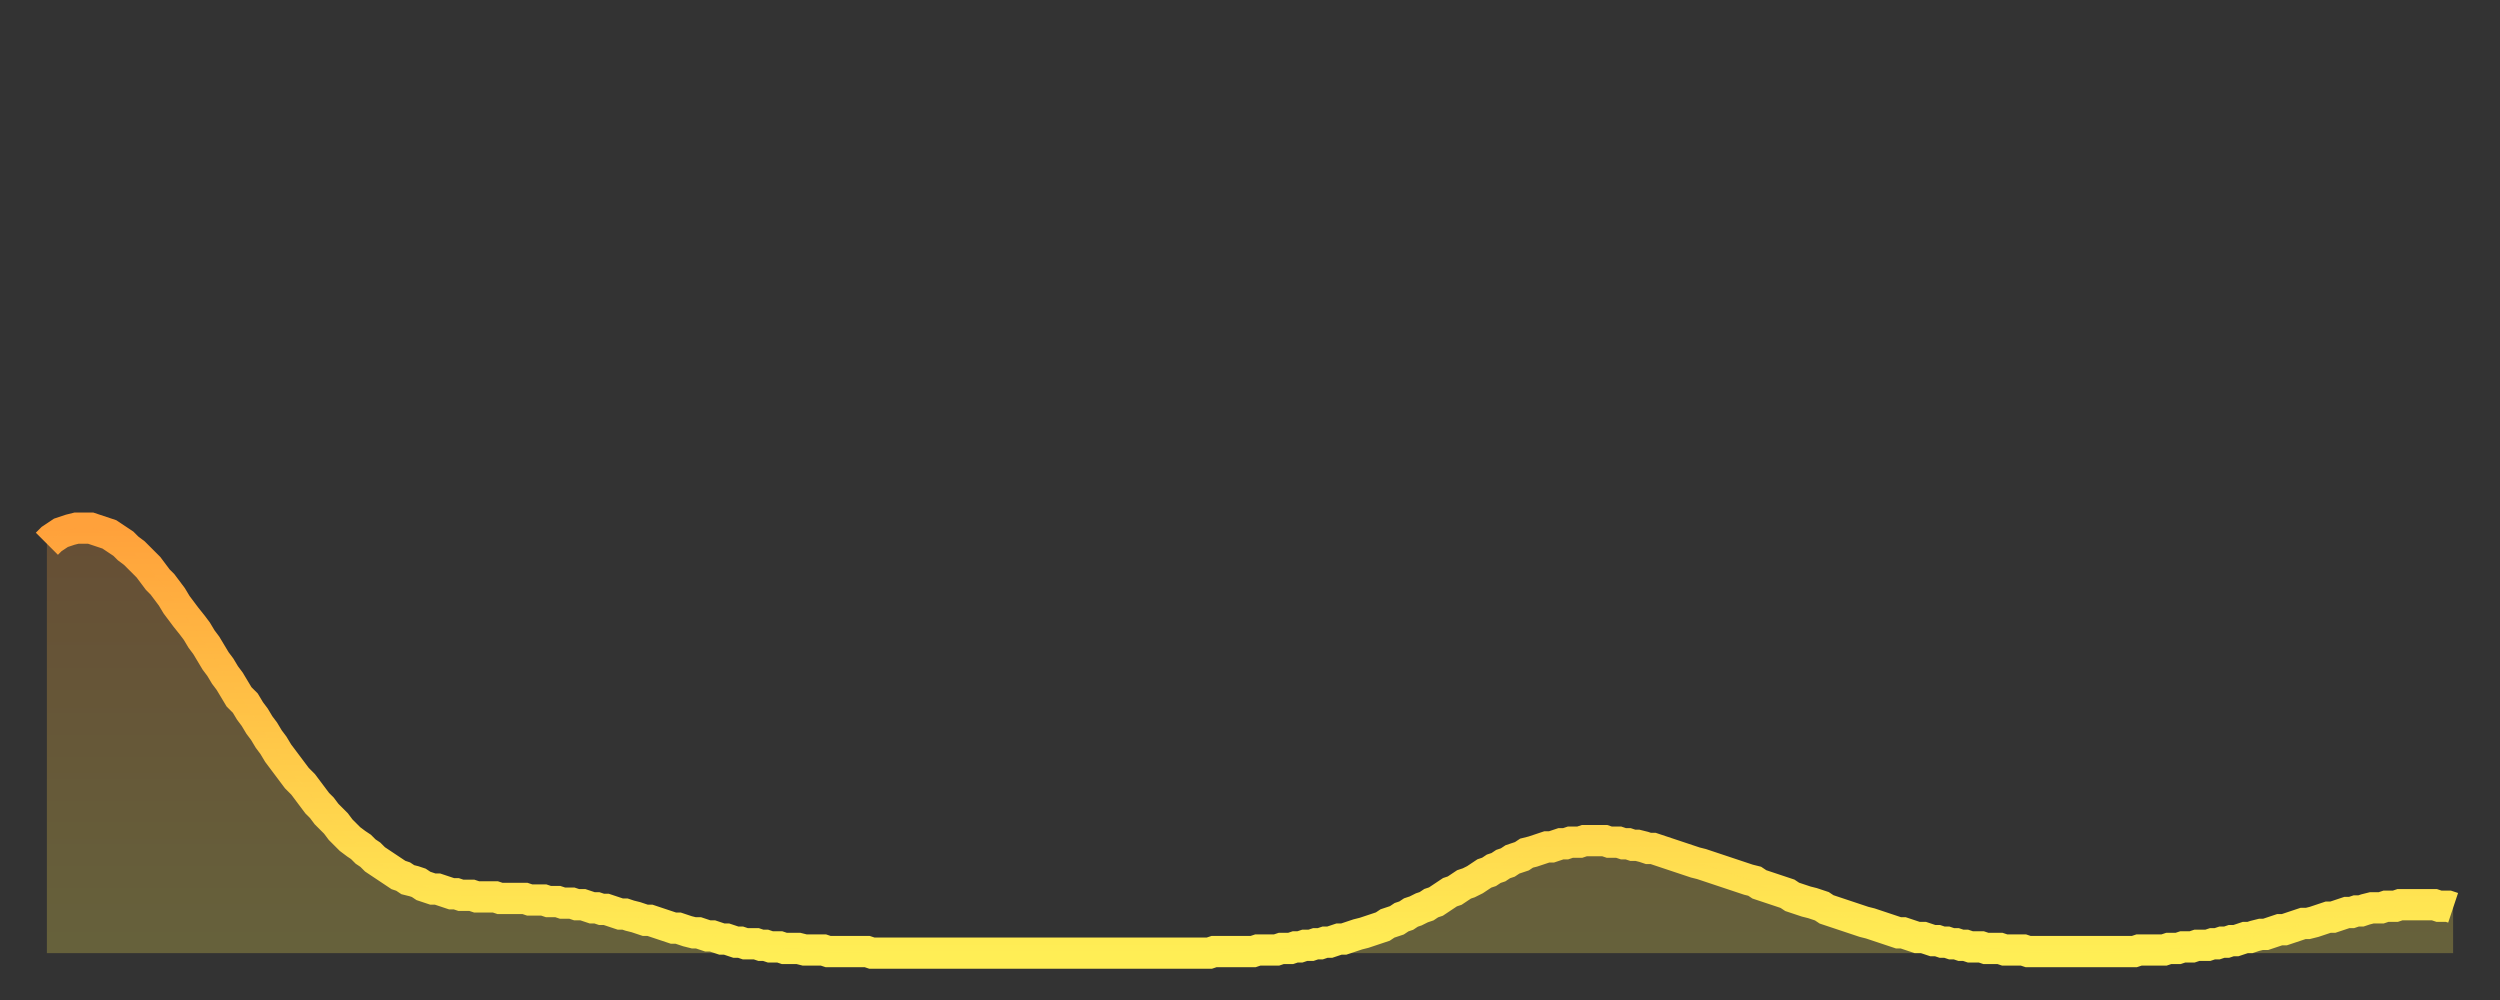 <?xml version="1.0" encoding="utf-8" ?>
<svg baseProfile="full" height="64" version="1.1" width="160" xmlns="http://www.w3.org/2000/svg" xmlns:ev="http://www.w3.org/2001/xml-events" xmlns:xlink="http://www.w3.org/1999/xlink"><rect width="100%" height="100%" fill="#333333" stroke="none"/><defs><linearGradient id="id447056" x1="0" x2="0" y1="0" y2="1"><stop offset="0%" stop-color="#ffa13b" /><stop offset="50%" stop-color="#ffc748" /><stop offset="100%" stop-color="#ffee55" /></linearGradient></defs><g transform="translate(3,3)"><g><path d="M 0.0 31.8 0.3 31.5 0.6 31.3 0.9 31.1 1.2 31.0 1.5 30.9 1.9 30.8 2.2 30.8 2.5 30.8 2.8 30.8 3.1 30.9 3.4 31.0 3.7 31.1 4.0 31.2 4.3 31.4 4.6 31.6 4.9 31.8 5.2 32.1 5.6 32.4 5.9 32.7 6.2 33.0 6.5 33.3 6.8 33.7 7.1 34.1 7.4 34.4 7.7 34.8 8.0 35.2 8.3 35.7 8.6 36.1 8.9 36.5 9.3 37.0 9.6 37.4 9.9 37.9 10.2 38.3 10.5 38.8 10.8 39.3 11.1 39.7 11.4 40.2 11.7 40.6 12.0 41.1 12.3 41.6 12.7 42.0 13.0 42.5 13.3 42.9 13.6 43.4 13.9 43.8 14.2 44.3 14.5 44.7 14.8 45.2 15.1 45.6 15.4 46.0 15.7 46.4 16.0 46.8 16.4 47.2 16.7 47.6 17.0 48.0 17.3 48.4 17.6 48.7 17.9 49.1 18.2 49.4 18.5 49.7 18.8 50.1 19.1 50.4 19.4 50.7 19.8 51.0 20.1 51.2 20.4 51.5 20.7 51.7 21.0 52.0 21.3 52.2 21.6 52.4 21.9 52.6 22.2 52.8 22.5 53.0 22.8 53.1 23.1 53.3 23.5 53.4 23.8 53.5 24.1 53.7 24.4 53.8 24.7 53.9 25.0 53.9 25.3 54.0 25.6 54.1 25.9 54.2 26.2 54.2 26.5 54.3 26.8 54.3 27.2 54.3 27.5 54.4 27.8 54.4 28.1 54.4 28.4 54.4 28.7 54.4 29.0 54.5 29.3 54.5 29.6 54.5 29.9 54.5 30.2 54.5 30.6 54.5 30.9 54.6 31.2 54.6 31.5 54.6 31.8 54.6 32.1 54.7 32.4 54.7 32.7 54.7 33.0 54.8 33.3 54.8 33.6 54.8 33.9 54.9 34.3 54.9 34.6 55.0 34.9 55.1 35.2 55.1 35.5 55.2 35.8 55.2 36.1 55.3 36.4 55.4 36.7 55.5 37.0 55.5 37.3 55.6 37.7 55.7 38.0 55.8 38.3 55.9 38.6 55.9 38.9 56.0 39.2 56.1 39.5 56.2 39.8 56.3 40.1 56.4 40.4 56.4 40.7 56.5 41.0 56.6 41.4 56.7 41.7 56.7 42.0 56.8 42.3 56.9 42.6 56.9 42.9 57.0 43.2 57.1 43.5 57.1 43.8 57.2 44.1 57.3 44.4 57.3 44.7 57.4 45.1 57.4 45.4 57.4 45.7 57.5 46.0 57.5 46.3 57.6 46.6 57.6 46.9 57.6 47.2 57.7 47.5 57.7 47.8 57.7 48.1 57.7 48.5 57.8 48.8 57.8 49.1 57.8 49.4 57.8 49.7 57.8 50.0 57.9 50.3 57.9 50.6 57.9 50.9 57.9 51.2 57.9 51.5 57.9 51.8 57.9 52.2 57.9 52.5 57.9 52.8 58.0 53.1 58.0 53.4 58.0 53.7 58.0 54.0 58.0 54.3 58.0 54.6 58.0 54.9 58.0 55.2 58.0 55.6 58.0 55.9 58.0 56.2 58.0 56.5 58.0 56.8 58.0 57.1 58.0 57.4 58.0 57.7 58.0 58.0 58.0 58.3 58.0 58.6 58.0 58.9 58.0 59.3 58.0 59.6 58.0 59.9 58.0 60.2 58.0 60.5 58.0 60.8 58.0 61.1 58.0 61.4 58.0 61.7 58.0 62.0 58.0 62.3 58.0 62.6 58.0 63.0 58.0 63.3 58.0 63.6 58.0 63.9 58.0 64.2 58.0 64.5 58.0 64.8 58.0 65.1 58.0 65.4 58.0 65.7 58.0 66.0 58.0 66.4 58.0 66.7 58.0 67.0 58.0 67.3 58.0 67.6 58.0 67.9 58.0 68.2 58.0 68.5 58.0 68.8 58.0 69.1 58.0 69.4 58.0 69.7 58.0 70.1 58.0 70.4 58.0 70.7 58.0 71.0 58.0 71.3 58.0 71.6 58.0 71.9 58.0 72.2 58.0 72.5 58.0 72.8 58.0 73.1 58.0 73.5 58.0 73.8 58.0 74.1 58.0 74.4 58.0 74.7 57.9 75.0 57.9 75.3 57.9 75.6 57.9 75.9 57.9 76.2 57.9 76.5 57.9 76.8 57.9 77.2 57.9 77.5 57.8 77.8 57.8 78.1 57.8 78.4 57.8 78.7 57.8 79.0 57.7 79.3 57.7 79.6 57.7 79.9 57.6 80.2 57.6 80.5 57.5 80.9 57.5 81.2 57.4 81.5 57.4 81.8 57.3 82.1 57.3 82.4 57.2 82.7 57.1 83.0 57.1 83.3 57.0 83.6 56.9 83.9 56.8 84.3 56.7 84.6 56.6 84.9 56.5 85.2 56.4 85.5 56.3 85.8 56.1 86.1 56.0 86.4 55.9 86.7 55.7 87.0 55.6 87.3 55.4 87.6 55.3 88.0 55.1 88.3 55.0 88.6 54.8 88.9 54.7 89.2 54.5 89.5 54.3 89.8 54.1 90.1 54.0 90.4 53.8 90.7 53.6 91.0 53.5 91.4 53.3 91.7 53.1 92.0 52.9 92.3 52.8 92.6 52.6 92.9 52.5 93.2 52.3 93.5 52.2 93.8 52.0 94.1 51.9 94.4 51.8 94.7 51.6 95.1 51.5 95.4 51.4 95.7 51.3 96.0 51.2 96.3 51.2 96.6 51.1 96.9 51.0 97.2 51.0 97.5 50.9 97.8 50.9 98.1 50.9 98.4 50.8 98.8 50.8 99.1 50.8 99.4 50.8 99.7 50.8 100.0 50.9 100.3 50.9 100.6 50.9 100.9 51.0 101.2 51.0 101.5 51.1 101.8 51.1 102.2 51.2 102.5 51.3 102.8 51.3 103.1 51.4 103.4 51.5 103.7 51.6 104.0 51.7 104.3 51.8 104.6 51.9 104.9 52.0 105.2 52.1 105.5 52.2 105.9 52.3 106.2 52.4 106.5 52.5 106.8 52.6 107.1 52.7 107.4 52.8 107.7 52.9 108.0 53.0 108.3 53.1 108.6 53.2 108.9 53.3 109.3 53.4 109.6 53.6 109.9 53.7 110.2 53.8 110.5 53.9 110.8 54.0 111.1 54.1 111.4 54.2 111.7 54.4 112.0 54.5 112.3 54.6 112.6 54.7 113.0 54.8 113.3 54.9 113.6 55.0 113.9 55.2 114.2 55.3 114.5 55.4 114.8 55.5 115.1 55.6 115.4 55.7 115.7 55.8 116.0 55.9 116.3 56.0 116.7 56.1 117.0 56.2 117.3 56.3 117.6 56.4 117.9 56.5 118.2 56.6 118.5 56.7 118.8 56.7 119.1 56.8 119.4 56.9 119.7 57.0 120.1 57.0 120.4 57.1 120.7 57.2 121.0 57.2 121.3 57.3 121.6 57.3 121.9 57.4 122.2 57.4 122.5 57.5 122.8 57.5 123.1 57.6 123.4 57.6 123.8 57.6 124.1 57.7 124.4 57.7 124.7 57.7 125.0 57.7 125.3 57.8 125.6 57.8 125.9 57.8 126.2 57.8 126.5 57.8 126.8 57.9 127.2 57.9 127.5 57.9 127.8 57.9 128.1 57.9 128.4 57.9 128.7 57.9 129.0 57.9 129.3 57.9 129.6 57.9 129.9 57.9 130.2 57.9 130.5 57.9 130.9 57.9 131.2 57.9 131.5 57.9 131.8 57.9 132.1 57.9 132.4 57.9 132.7 57.9 133.0 57.9 133.3 57.9 133.6 57.9 133.9 57.8 134.2 57.8 134.6 57.8 134.9 57.8 135.2 57.8 135.5 57.8 135.8 57.7 136.1 57.7 136.4 57.7 136.7 57.6 137.0 57.6 137.3 57.6 137.6 57.5 138.0 57.5 138.3 57.5 138.6 57.4 138.9 57.4 139.2 57.3 139.5 57.3 139.8 57.2 140.1 57.2 140.4 57.1 140.7 57.0 141.0 57.0 141.3 56.9 141.7 56.8 142.0 56.8 142.3 56.7 142.6 56.6 142.9 56.5 143.2 56.5 143.5 56.4 143.8 56.3 144.1 56.2 144.4 56.1 144.7 56.1 145.1 56.0 145.4 55.9 145.7 55.8 146.0 55.7 146.3 55.7 146.6 55.6 146.9 55.5 147.2 55.4 147.5 55.4 147.8 55.3 148.1 55.3 148.4 55.2 148.8 55.1 149.1 55.1 149.4 55.1 149.7 55.0 150.0 55.0 150.3 55.0 150.6 54.9 150.9 54.9 151.2 54.9 151.5 54.9 151.8 54.9 152.1 54.9 152.5 54.9 152.8 54.9 153.1 55.0 153.4 55.0 153.7 55.0 154.0 55.1" fill="none" id="graph-curve" opacity="1" stroke="url(#id447056)" stroke-width="2" /><path d="M 0 58 L 0.0 31.8 0.3 31.5 0.6 31.3 0.9 31.1 1.2 31.0 1.5 30.9 1.9 30.8 2.2 30.8 2.5 30.8 2.8 30.8 3.1 30.9 3.4 31.0 3.7 31.1 4.0 31.2 4.3 31.4 4.6 31.6 4.9 31.8 5.2 32.1 5.6 32.4 5.9 32.7 6.2 33.0 6.5 33.3 6.8 33.7 7.1 34.1 7.4 34.4 7.7 34.8 8.0 35.2 8.3 35.7 8.6 36.1 8.9 36.5 9.3 37.0 9.6 37.4 9.9 37.9 10.2 38.3 10.5 38.8 10.8 39.3 11.1 39.7 11.4 40.2 11.7 40.6 12.0 41.1 12.3 41.6 12.7 42.0 13.0 42.5 13.3 42.9 13.6 43.4 13.9 43.8 14.2 44.3 14.5 44.7 14.8 45.2 15.1 45.6 15.4 46.0 15.7 46.4 16.0 46.8 16.4 47.2 16.7 47.6 17.0 48.0 17.3 48.4 17.6 48.7 17.9 49.1 18.2 49.4 18.5 49.7 18.8 50.1 19.1 50.4 19.4 50.7 19.8 51.0 20.1 51.2 20.4 51.5 20.7 51.7 21.0 52.0 21.3 52.2 21.6 52.4 21.9 52.6 22.2 52.8 22.5 53.0 22.8 53.1 23.1 53.3 23.5 53.4 23.8 53.5 24.1 53.7 24.4 53.8 24.7 53.9 25.0 53.9 25.3 54.0 25.6 54.1 25.9 54.2 26.2 54.2 26.5 54.3 26.8 54.3 27.2 54.3 27.5 54.4 27.8 54.4 28.1 54.4 28.4 54.4 28.7 54.4 29.0 54.5 29.3 54.5 29.6 54.5 29.9 54.5 30.2 54.5 30.6 54.5 30.9 54.6 31.2 54.6 31.5 54.6 31.8 54.6 32.1 54.7 32.4 54.7 32.7 54.7 33.0 54.8 33.3 54.8 33.6 54.8 33.9 54.9 34.3 54.9 34.6 55.0 34.9 55.1 35.2 55.1 35.5 55.2 35.8 55.2 36.1 55.3 36.4 55.4 36.7 55.5 37.0 55.5 37.3 55.6 37.7 55.7 38.0 55.8 38.3 55.9 38.6 55.9 38.9 56.0 39.2 56.1 39.5 56.2 39.8 56.3 40.1 56.4 40.4 56.4 40.7 56.5 41.0 56.6 41.4 56.7 41.7 56.7 42.0 56.8 42.3 56.9 42.6 56.9 42.9 57.0 43.2 57.1 43.5 57.1 43.8 57.2 44.1 57.3 44.4 57.3 44.7 57.4 45.1 57.4 45.4 57.4 45.7 57.5 46.0 57.5 46.3 57.6 46.6 57.6 46.9 57.6 47.2 57.7 47.5 57.7 47.8 57.7 48.1 57.7 48.5 57.8 48.8 57.8 49.1 57.8 49.4 57.8 49.7 57.8 50.0 57.9 50.3 57.9 50.6 57.9 50.9 57.9 51.2 57.9 51.5 57.9 51.8 57.9 52.2 57.9 52.5 57.9 52.8 58.0 53.1 58.0 53.4 58.0 53.7 58.0 54.0 58.0 54.3 58.0 54.6 58.0 54.9 58.0 55.2 58.0 55.6 58.0 55.9 58.0 56.2 58.0 56.5 58.0 56.8 58.0 57.1 58.0 57.4 58.0 57.7 58.0 58.0 58.0 58.3 58.0 58.6 58.0 58.9 58.0 59.3 58.0 59.6 58.0 59.9 58.0 60.2 58.0 60.5 58.0 60.8 58.0 61.1 58.0 61.4 58.0 61.7 58.0 62.0 58.0 62.3 58.0 62.6 58.0 63.0 58.0 63.3 58.0 63.6 58.0 63.9 58.0 64.2 58.0 64.5 58.0 64.8 58.0 65.1 58.0 65.4 58.0 65.7 58.0 66.0 58.0 66.4 58.0 66.7 58.0 67.0 58.0 67.3 58.0 67.6 58.0 67.9 58.0 68.2 58.0 68.5 58.0 68.8 58.0 69.1 58.0 69.4 58.0 69.7 58.0 70.1 58.0 70.4 58.0 70.7 58.0 71.0 58.0 71.3 58.0 71.6 58.0 71.9 58.0 72.2 58.0 72.5 58.0 72.8 58.0 73.1 58.0 73.5 58.0 73.8 58.0 74.1 58.0 74.4 58.0 74.7 57.9 75.0 57.9 75.3 57.9 75.6 57.9 75.9 57.9 76.2 57.9 76.5 57.9 76.8 57.9 77.2 57.9 77.5 57.8 77.8 57.8 78.1 57.8 78.4 57.8 78.7 57.8 79.0 57.7 79.3 57.7 79.6 57.7 79.9 57.6 80.2 57.6 80.5 57.5 80.9 57.5 81.2 57.4 81.5 57.4 81.8 57.3 82.1 57.3 82.4 57.2 82.7 57.1 83.0 57.1 83.3 57.0 83.6 56.9 83.9 56.8 84.3 56.7 84.6 56.6 84.9 56.5 85.2 56.4 85.5 56.3 85.8 56.1 86.1 56.0 86.4 55.9 86.7 55.7 87.0 55.6 87.3 55.4 87.6 55.3 88.0 55.1 88.3 55.0 88.6 54.8 88.9 54.7 89.2 54.5 89.5 54.3 89.8 54.1 90.1 54.0 90.4 53.8 90.7 53.6 91.0 53.5 91.4 53.3 91.7 53.1 92.0 52.9 92.3 52.8 92.6 52.6 92.9 52.5 93.2 52.3 93.5 52.2 93.8 52.0 94.1 51.9 94.4 51.8 94.7 51.6 95.1 51.5 95.4 51.4 95.7 51.3 96.0 51.2 96.3 51.2 96.6 51.1 96.9 51.0 97.2 51.0 97.5 50.9 97.8 50.9 98.1 50.9 98.4 50.8 98.8 50.8 99.1 50.8 99.4 50.8 99.7 50.8 100.0 50.9 100.3 50.9 100.6 50.9 100.9 51.0 101.2 51.0 101.5 51.1 101.8 51.1 102.2 51.2 102.5 51.3 102.8 51.3 103.1 51.4 103.4 51.5 103.7 51.6 104.0 51.7 104.3 51.8 104.6 51.9 104.9 52.0 105.2 52.1 105.5 52.2 105.9 52.3 106.2 52.4 106.5 52.5 106.8 52.6 107.1 52.7 107.4 52.8 107.7 52.9 108.0 53.0 108.3 53.1 108.6 53.2 108.9 53.3 109.3 53.4 109.6 53.6 109.9 53.7 110.2 53.8 110.5 53.9 110.8 54.0 111.1 54.1 111.4 54.2 111.7 54.4 112.0 54.5 112.3 54.6 112.6 54.7 113.0 54.8 113.3 54.9 113.6 55.0 113.9 55.2 114.2 55.3 114.5 55.4 114.8 55.5 115.1 55.6 115.4 55.7 115.7 55.8 116.0 55.9 116.3 56.0 116.7 56.1 117.0 56.2 117.3 56.3 117.6 56.4 117.9 56.5 118.2 56.6 118.5 56.7 118.8 56.7 119.1 56.8 119.4 56.9 119.7 57.0 120.1 57.0 120.4 57.1 120.7 57.2 121.0 57.2 121.3 57.3 121.6 57.3 121.9 57.4 122.2 57.4 122.5 57.5 122.8 57.5 123.1 57.6 123.4 57.6 123.8 57.6 124.1 57.7 124.4 57.7 124.7 57.7 125.0 57.7 125.3 57.8 125.6 57.8 125.9 57.8 126.2 57.8 126.5 57.8 126.8 57.9 127.2 57.9 127.5 57.9 127.8 57.9 128.1 57.9 128.4 57.9 128.7 57.9 129.0 57.9 129.3 57.9 129.6 57.9 129.9 57.9 130.2 57.9 130.5 57.9 130.9 57.9 131.2 57.9 131.5 57.9 131.8 57.9 132.1 57.9 132.4 57.9 132.7 57.9 133.0 57.9 133.3 57.9 133.6 57.9 133.9 57.8 134.2 57.8 134.6 57.8 134.9 57.8 135.2 57.8 135.5 57.8 135.8 57.7 136.1 57.7 136.4 57.7 136.7 57.6 137.0 57.6 137.3 57.6 137.6 57.5 138.0 57.5 138.3 57.5 138.6 57.4 138.9 57.4 139.2 57.3 139.5 57.3 139.8 57.2 140.1 57.2 140.4 57.1 140.7 57.0 141.0 57.0 141.3 56.9 141.7 56.8 142.0 56.8 142.3 56.7 142.6 56.6 142.9 56.5 143.2 56.5 143.5 56.4 143.8 56.3 144.1 56.2 144.4 56.1 144.7 56.1 145.1 56.0 145.4 55.9 145.7 55.8 146.0 55.7 146.3 55.7 146.6 55.6 146.9 55.5 147.2 55.4 147.5 55.4 147.8 55.3 148.1 55.3 148.4 55.2 148.8 55.1 149.1 55.1 149.4 55.1 149.7 55.0 150.0 55.0 150.3 55.0 150.6 54.9 150.9 54.9 151.2 54.9 151.5 54.9 151.8 54.9 152.1 54.9 152.5 54.9 152.8 54.9 153.1 55.0 153.4 55.0 153.7 55.0 154.0 55.1 154 58" fill="url(#id447056)" fill-opacity=".25" id="graph-shadow" /></g></g></svg>